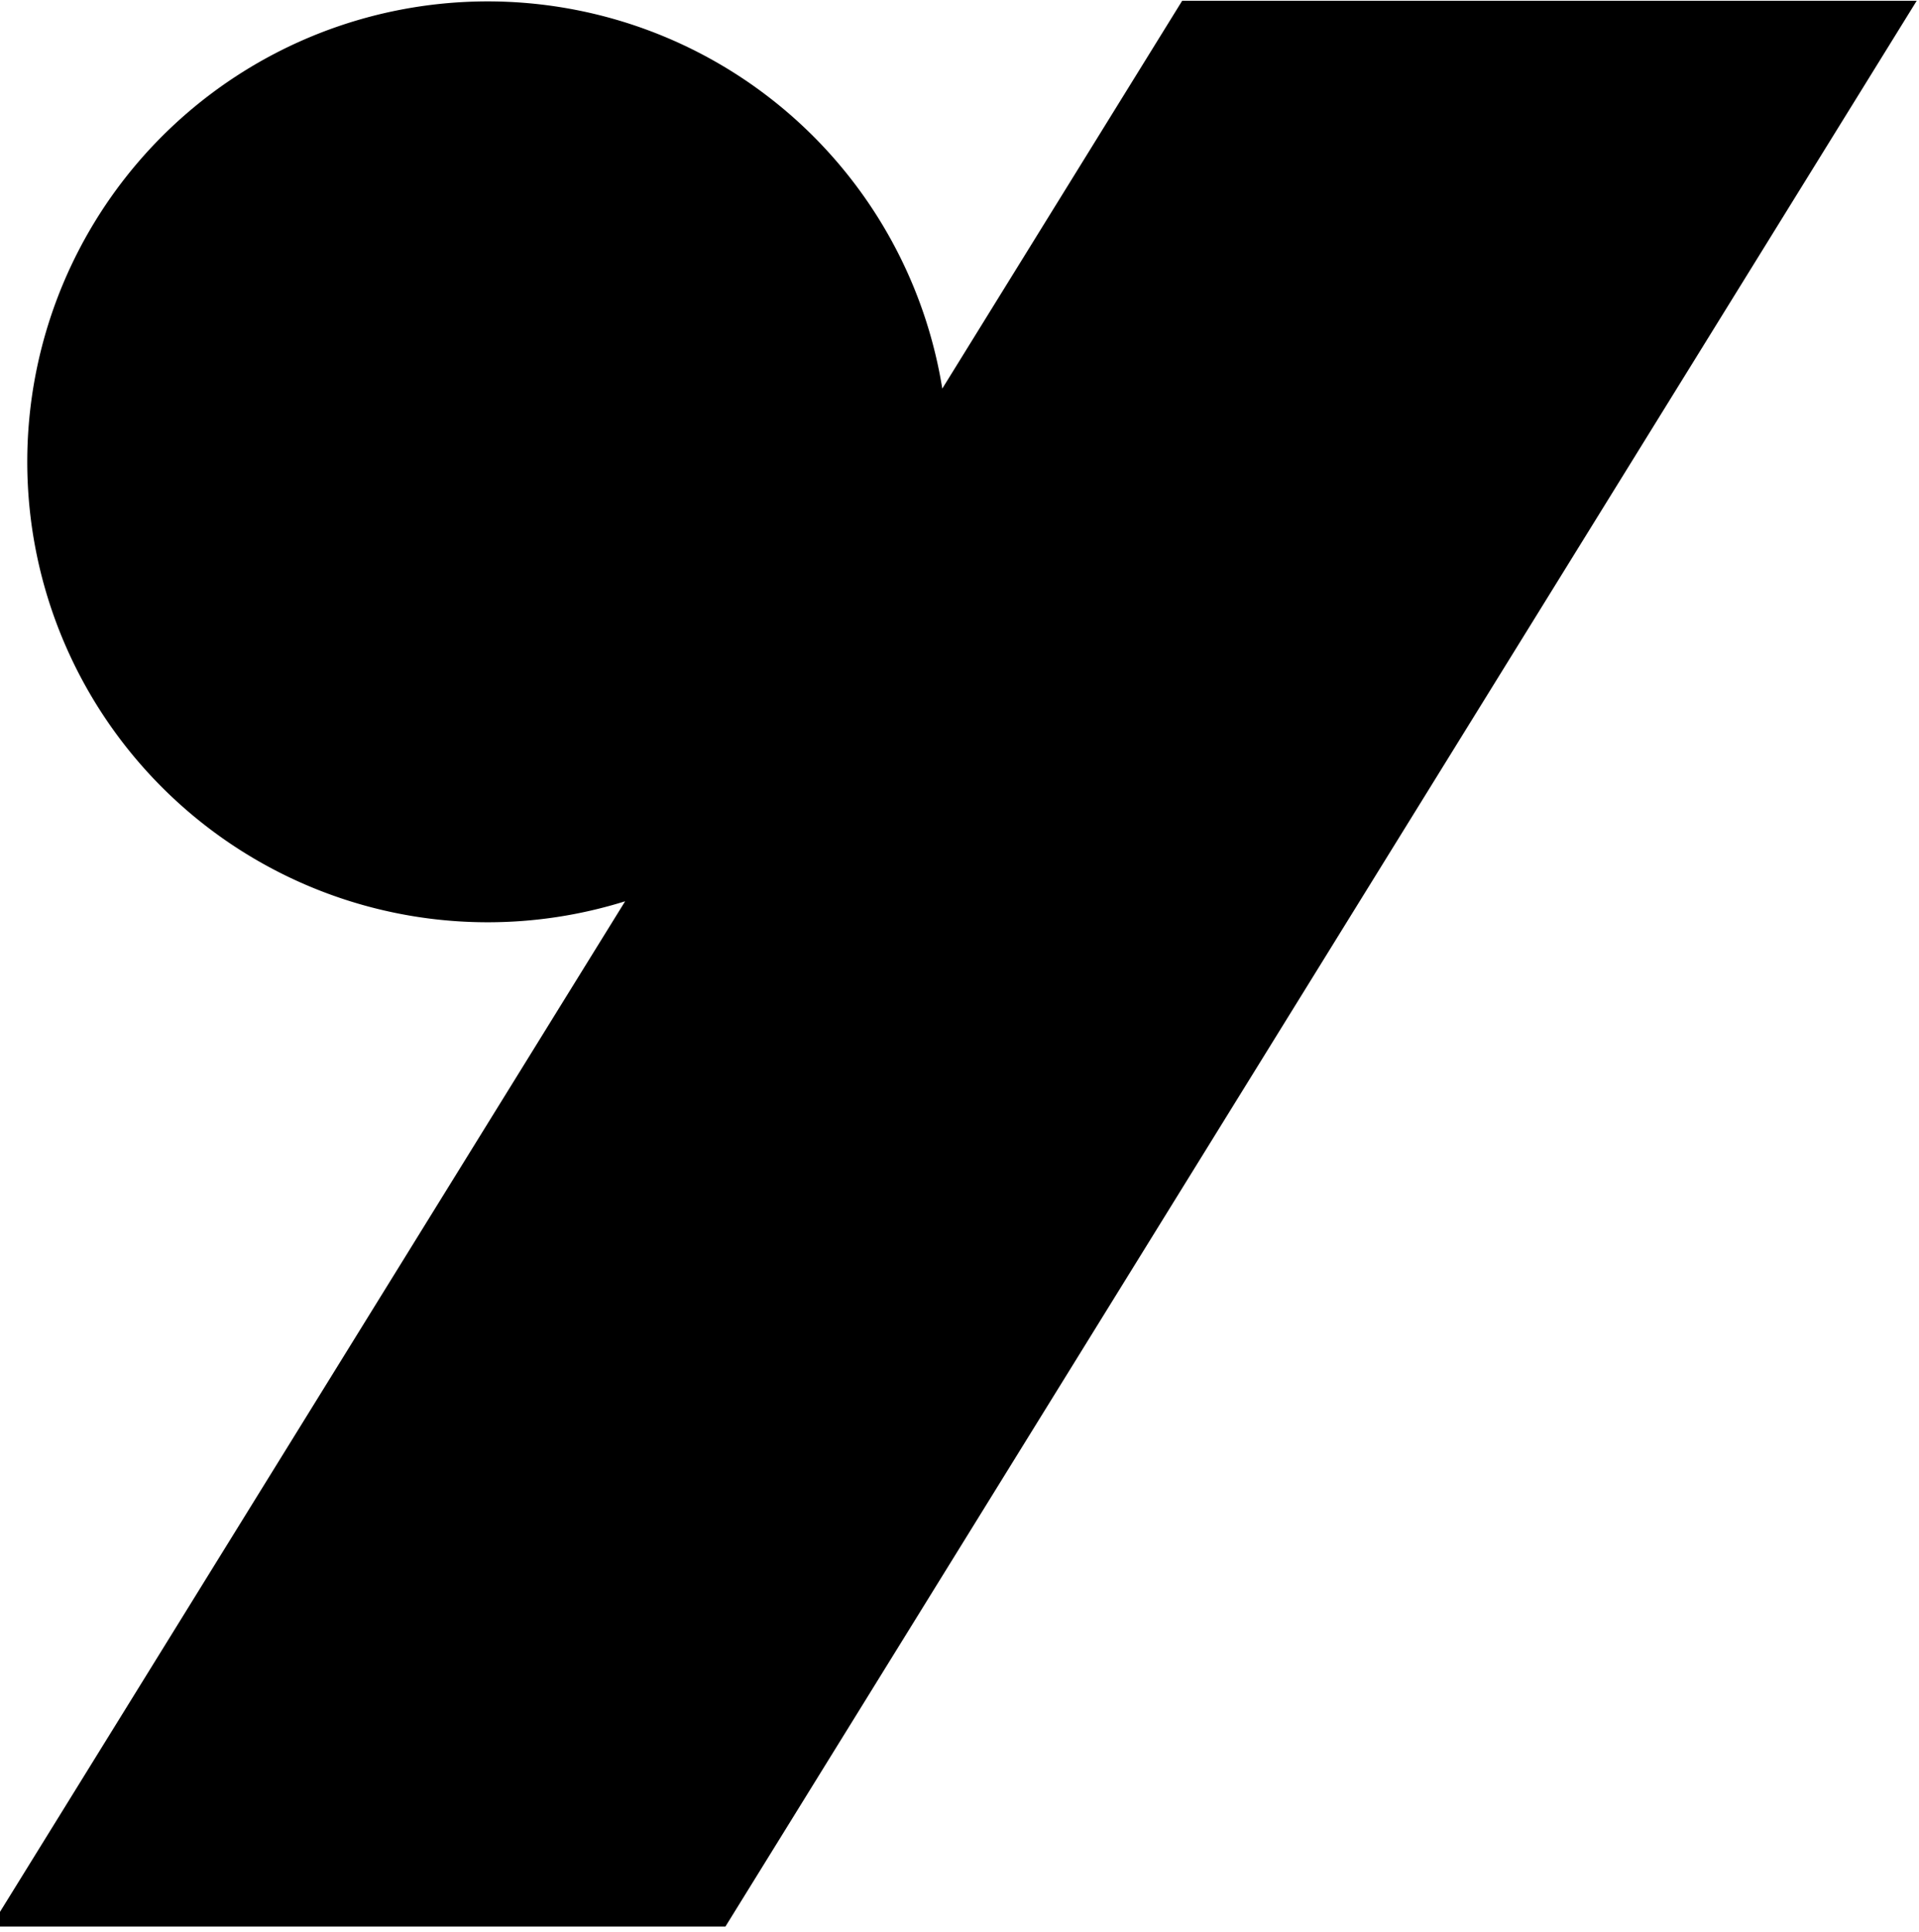<svg id="Group_125" data-name="Group 125" xmlns="http://www.w3.org/2000/svg" xmlns:xlink="http://www.w3.org/1999/xlink" width="188.318" height="189.565" viewBox="0 0 188.318 189.565">
  <defs>
    <clipPath id="clip-path">
      <rect id="Rectangle_120" data-name="Rectangle 120" width="188.318" height="189.565"/>
    </clipPath>
  </defs>
  <g id="Group_124" data-name="Group 124" transform="translate(0 0)" clip-path="url(#clip-path)">
    <path id="Path_153" data-name="Path 153" d="M116.9,0,93.359,38.059A45.185,45.185,0,1,0,62.236,88.372L0,188.983H72.081L188.983,0Z" transform="translate(-0.889 0.076)"/>
  </g>
</svg>
